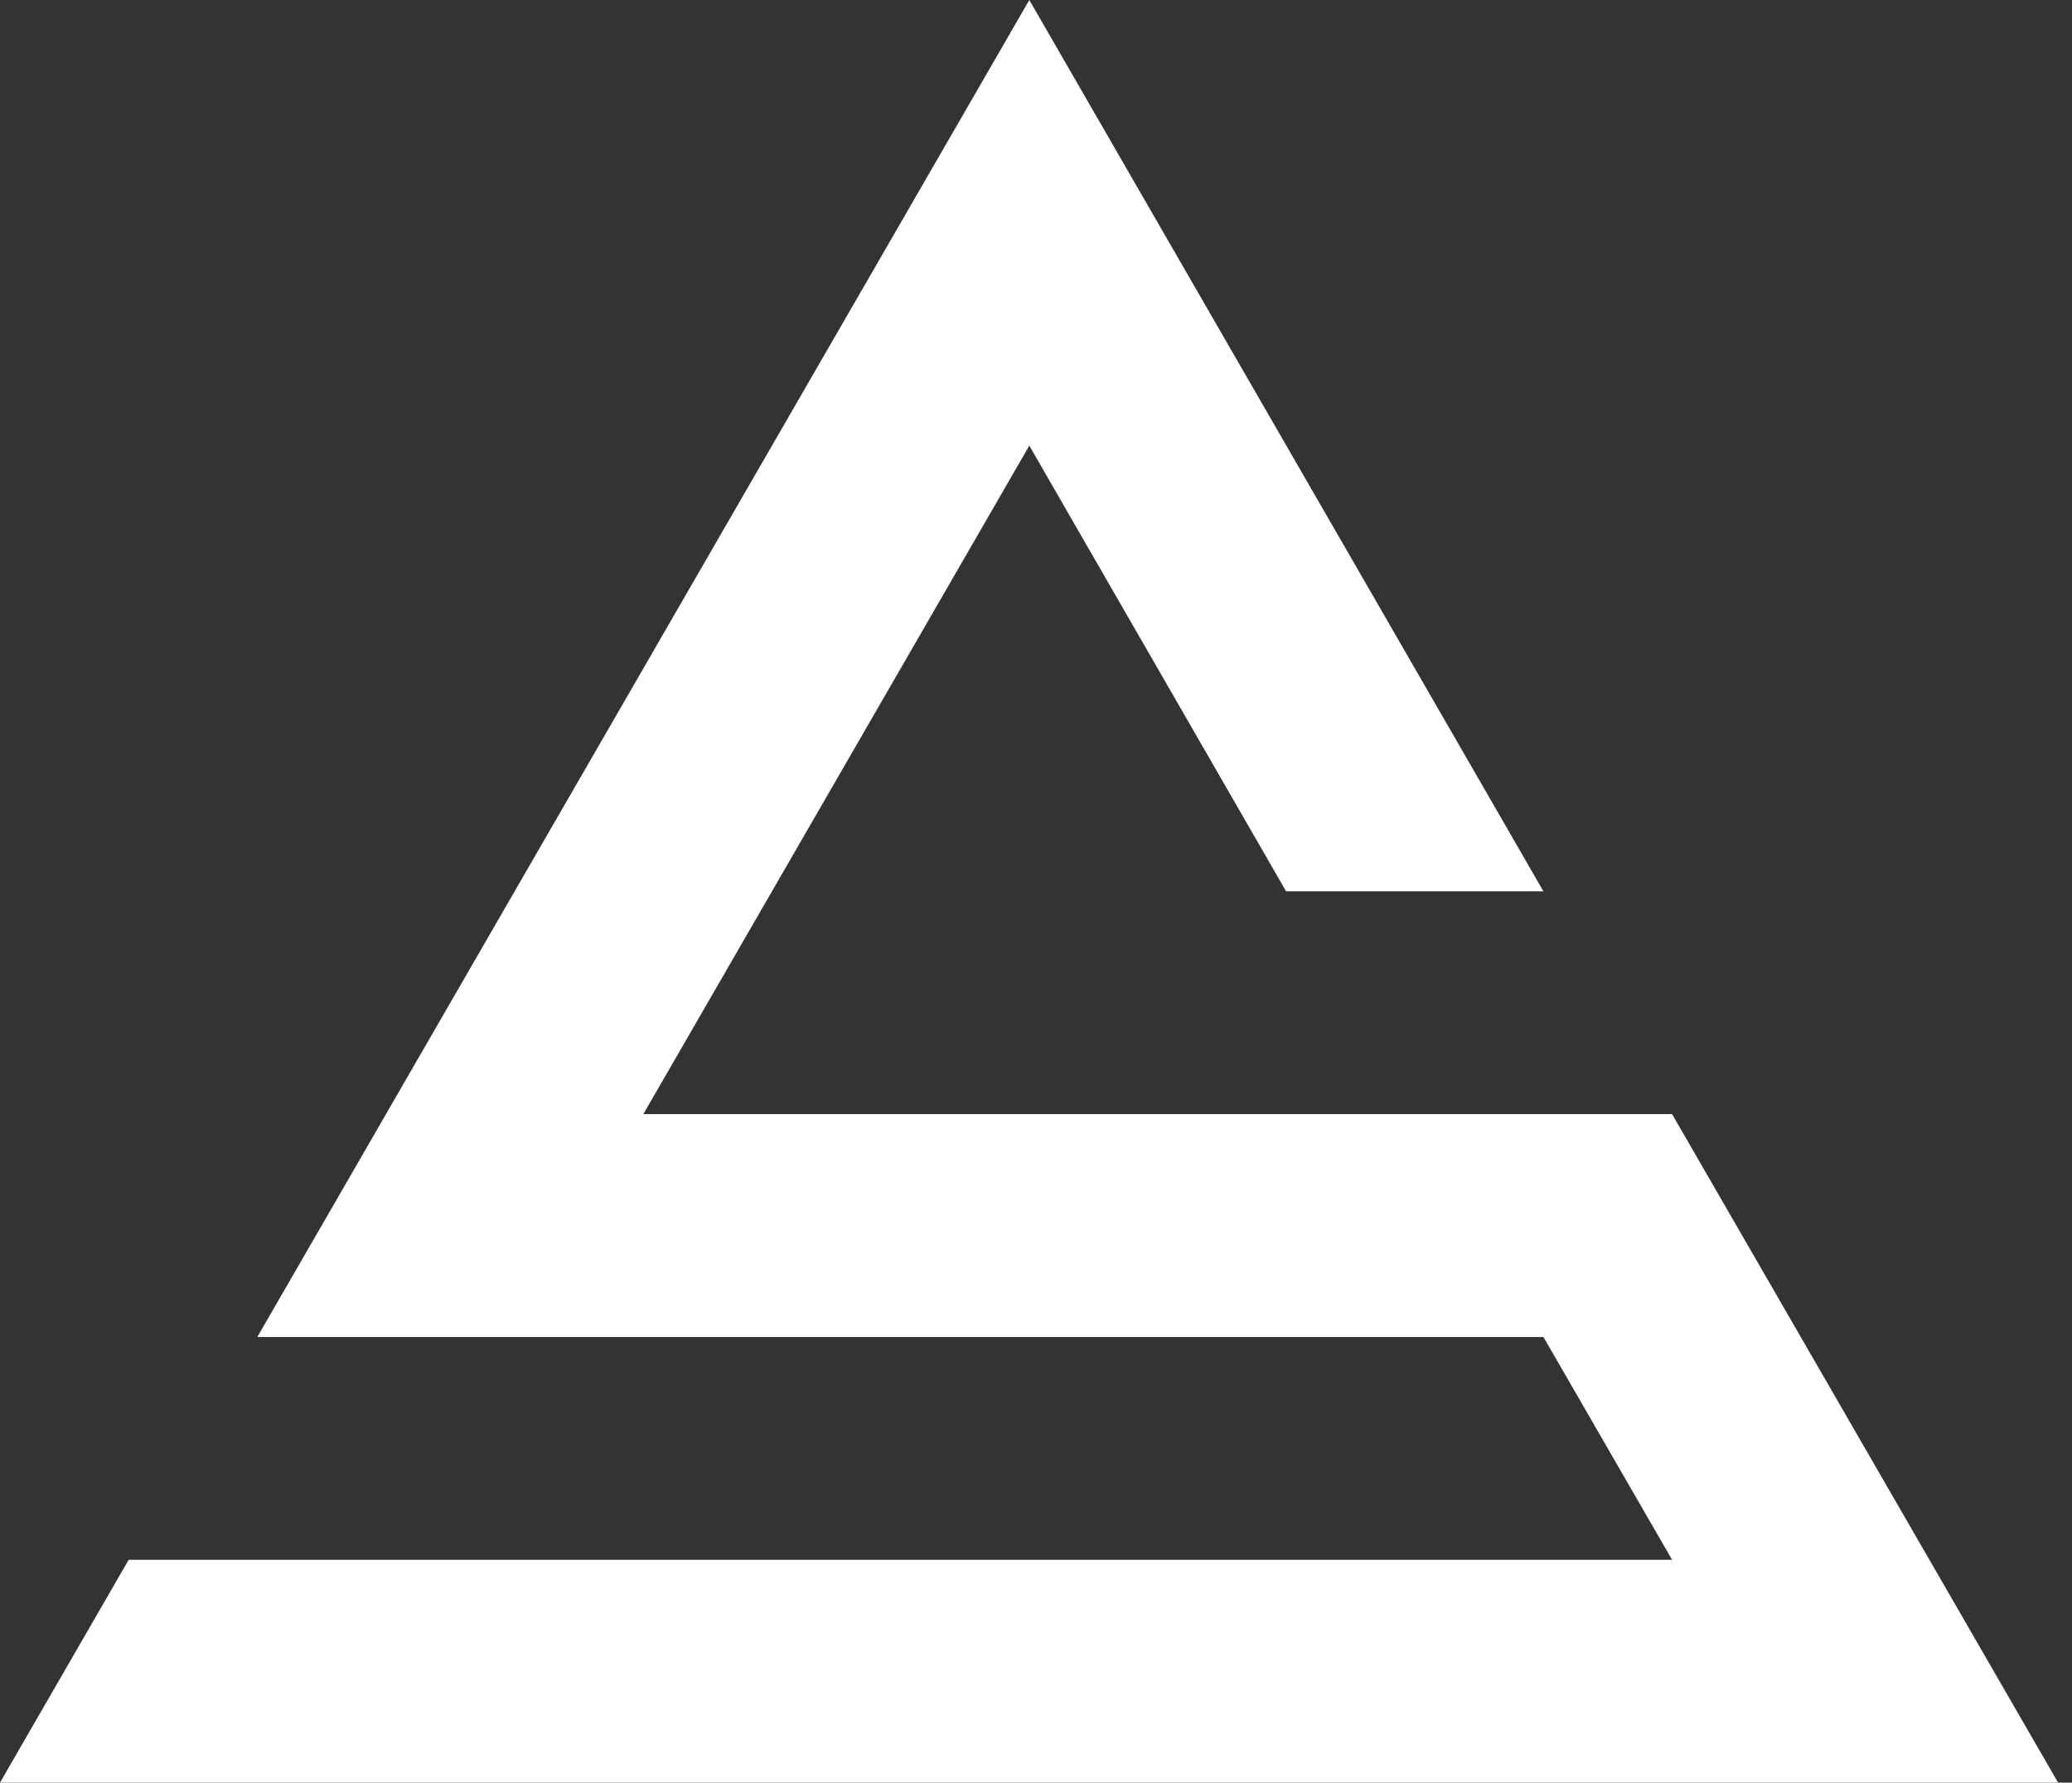 <svg width="93" height="80" viewBox="0 0 93 80" fill="none" xmlns="http://www.w3.org/2000/svg">
<rect x="0" y="0" width="93" height="80" fill="#333333" stroke="none"/>
<path d="M92.375 80H0L5.775 70H75.05L69.275 60H11.55L46.2 0L69.275 40H57.725L46.2 20L28.875 50H75.05L92.375 80Z" fill="white"/>
</svg>
